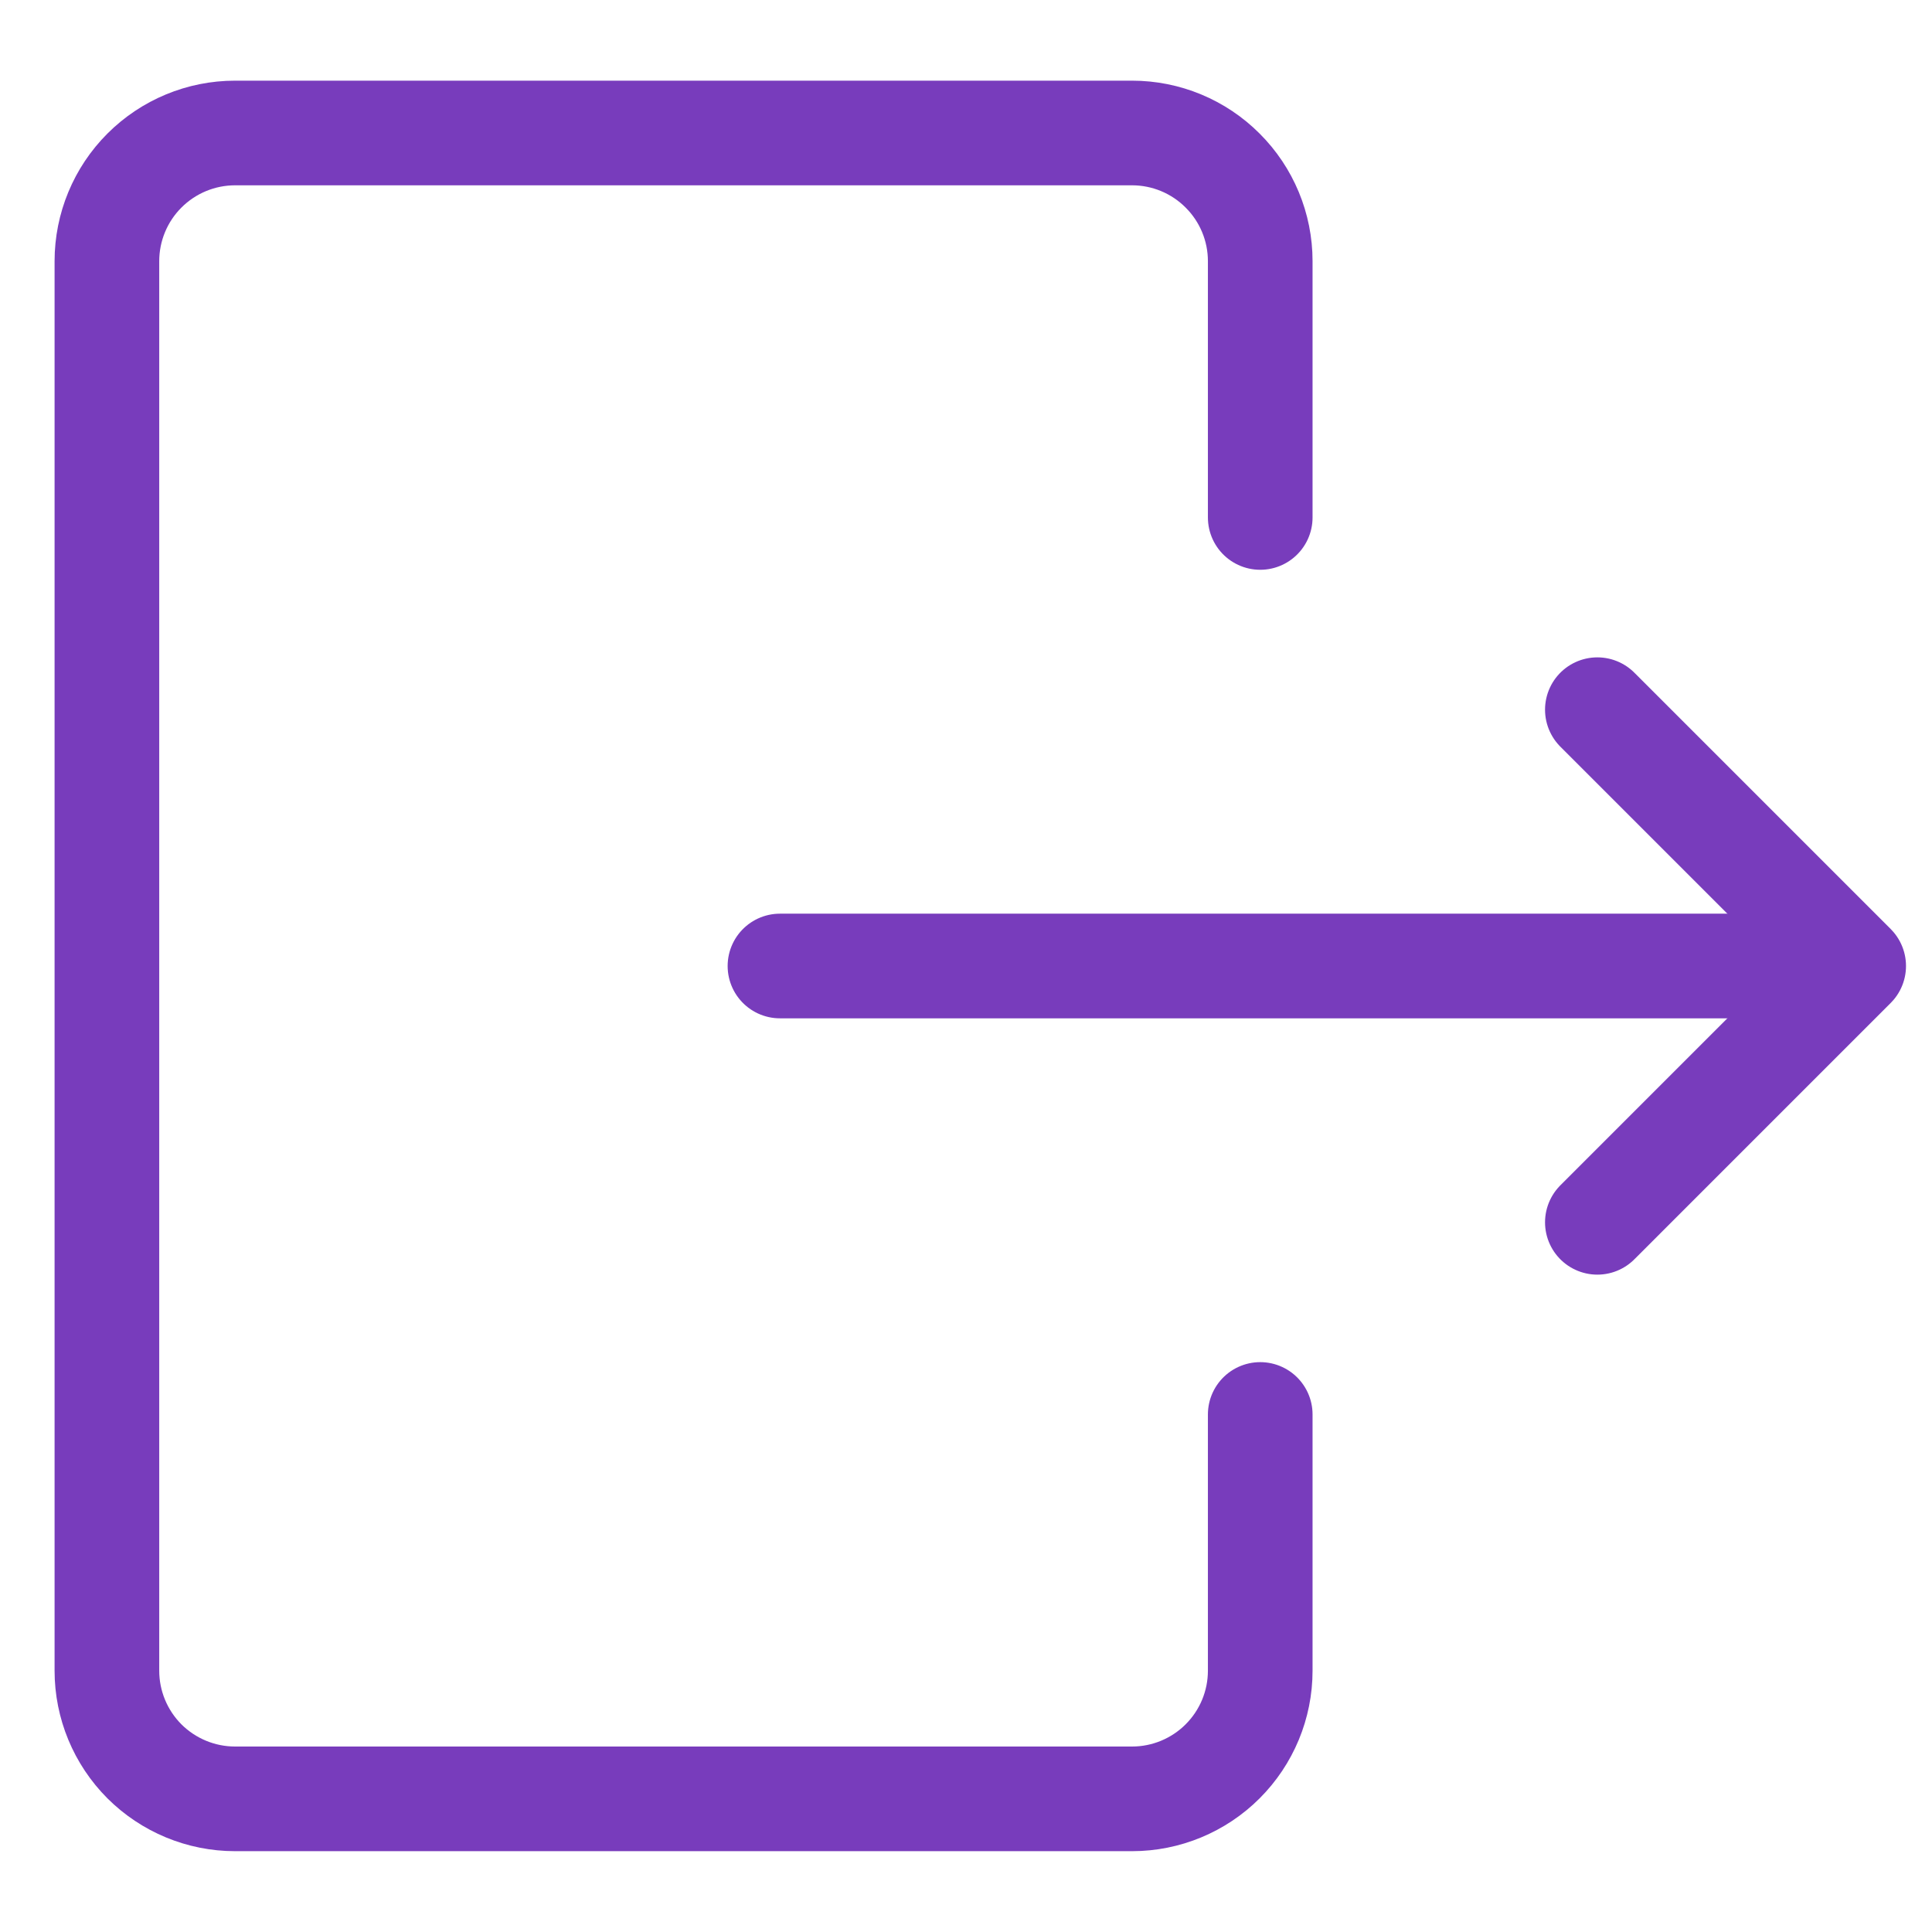 <svg width="24" height="24" viewBox="0 0 24 24" fill="none" xmlns="http://www.w3.org/2000/svg">
<path d="M15.655 17.571V20.754C15.655 21.177 15.487 21.581 15.188 21.88C14.89 22.178 14.485 22.346 14.063 22.346H2.92C2.498 22.346 2.093 22.178 1.794 21.88C1.496 21.581 1.328 21.177 1.328 20.754V3.244C1.328 2.822 1.496 2.417 1.794 2.119C2.093 1.82 2.498 1.652 2.92 1.652H14.063C14.485 1.652 14.89 1.82 15.188 2.119C15.487 2.417 15.655 2.822 15.655 3.244V6.428" stroke="#783CBC" stroke-width="1.3" stroke-linecap="round" stroke-linejoin="round"/>
<path d="M22.424 12H9.689" stroke="#783CBC" stroke-width="1.3" stroke-linecap="round" stroke-linejoin="round"/>
<path d="M19.843 8.816L23.027 12L19.843 15.184" stroke="#783CBC" stroke-width="1.3" stroke-linecap="round" stroke-linejoin="round"/>
</svg>
